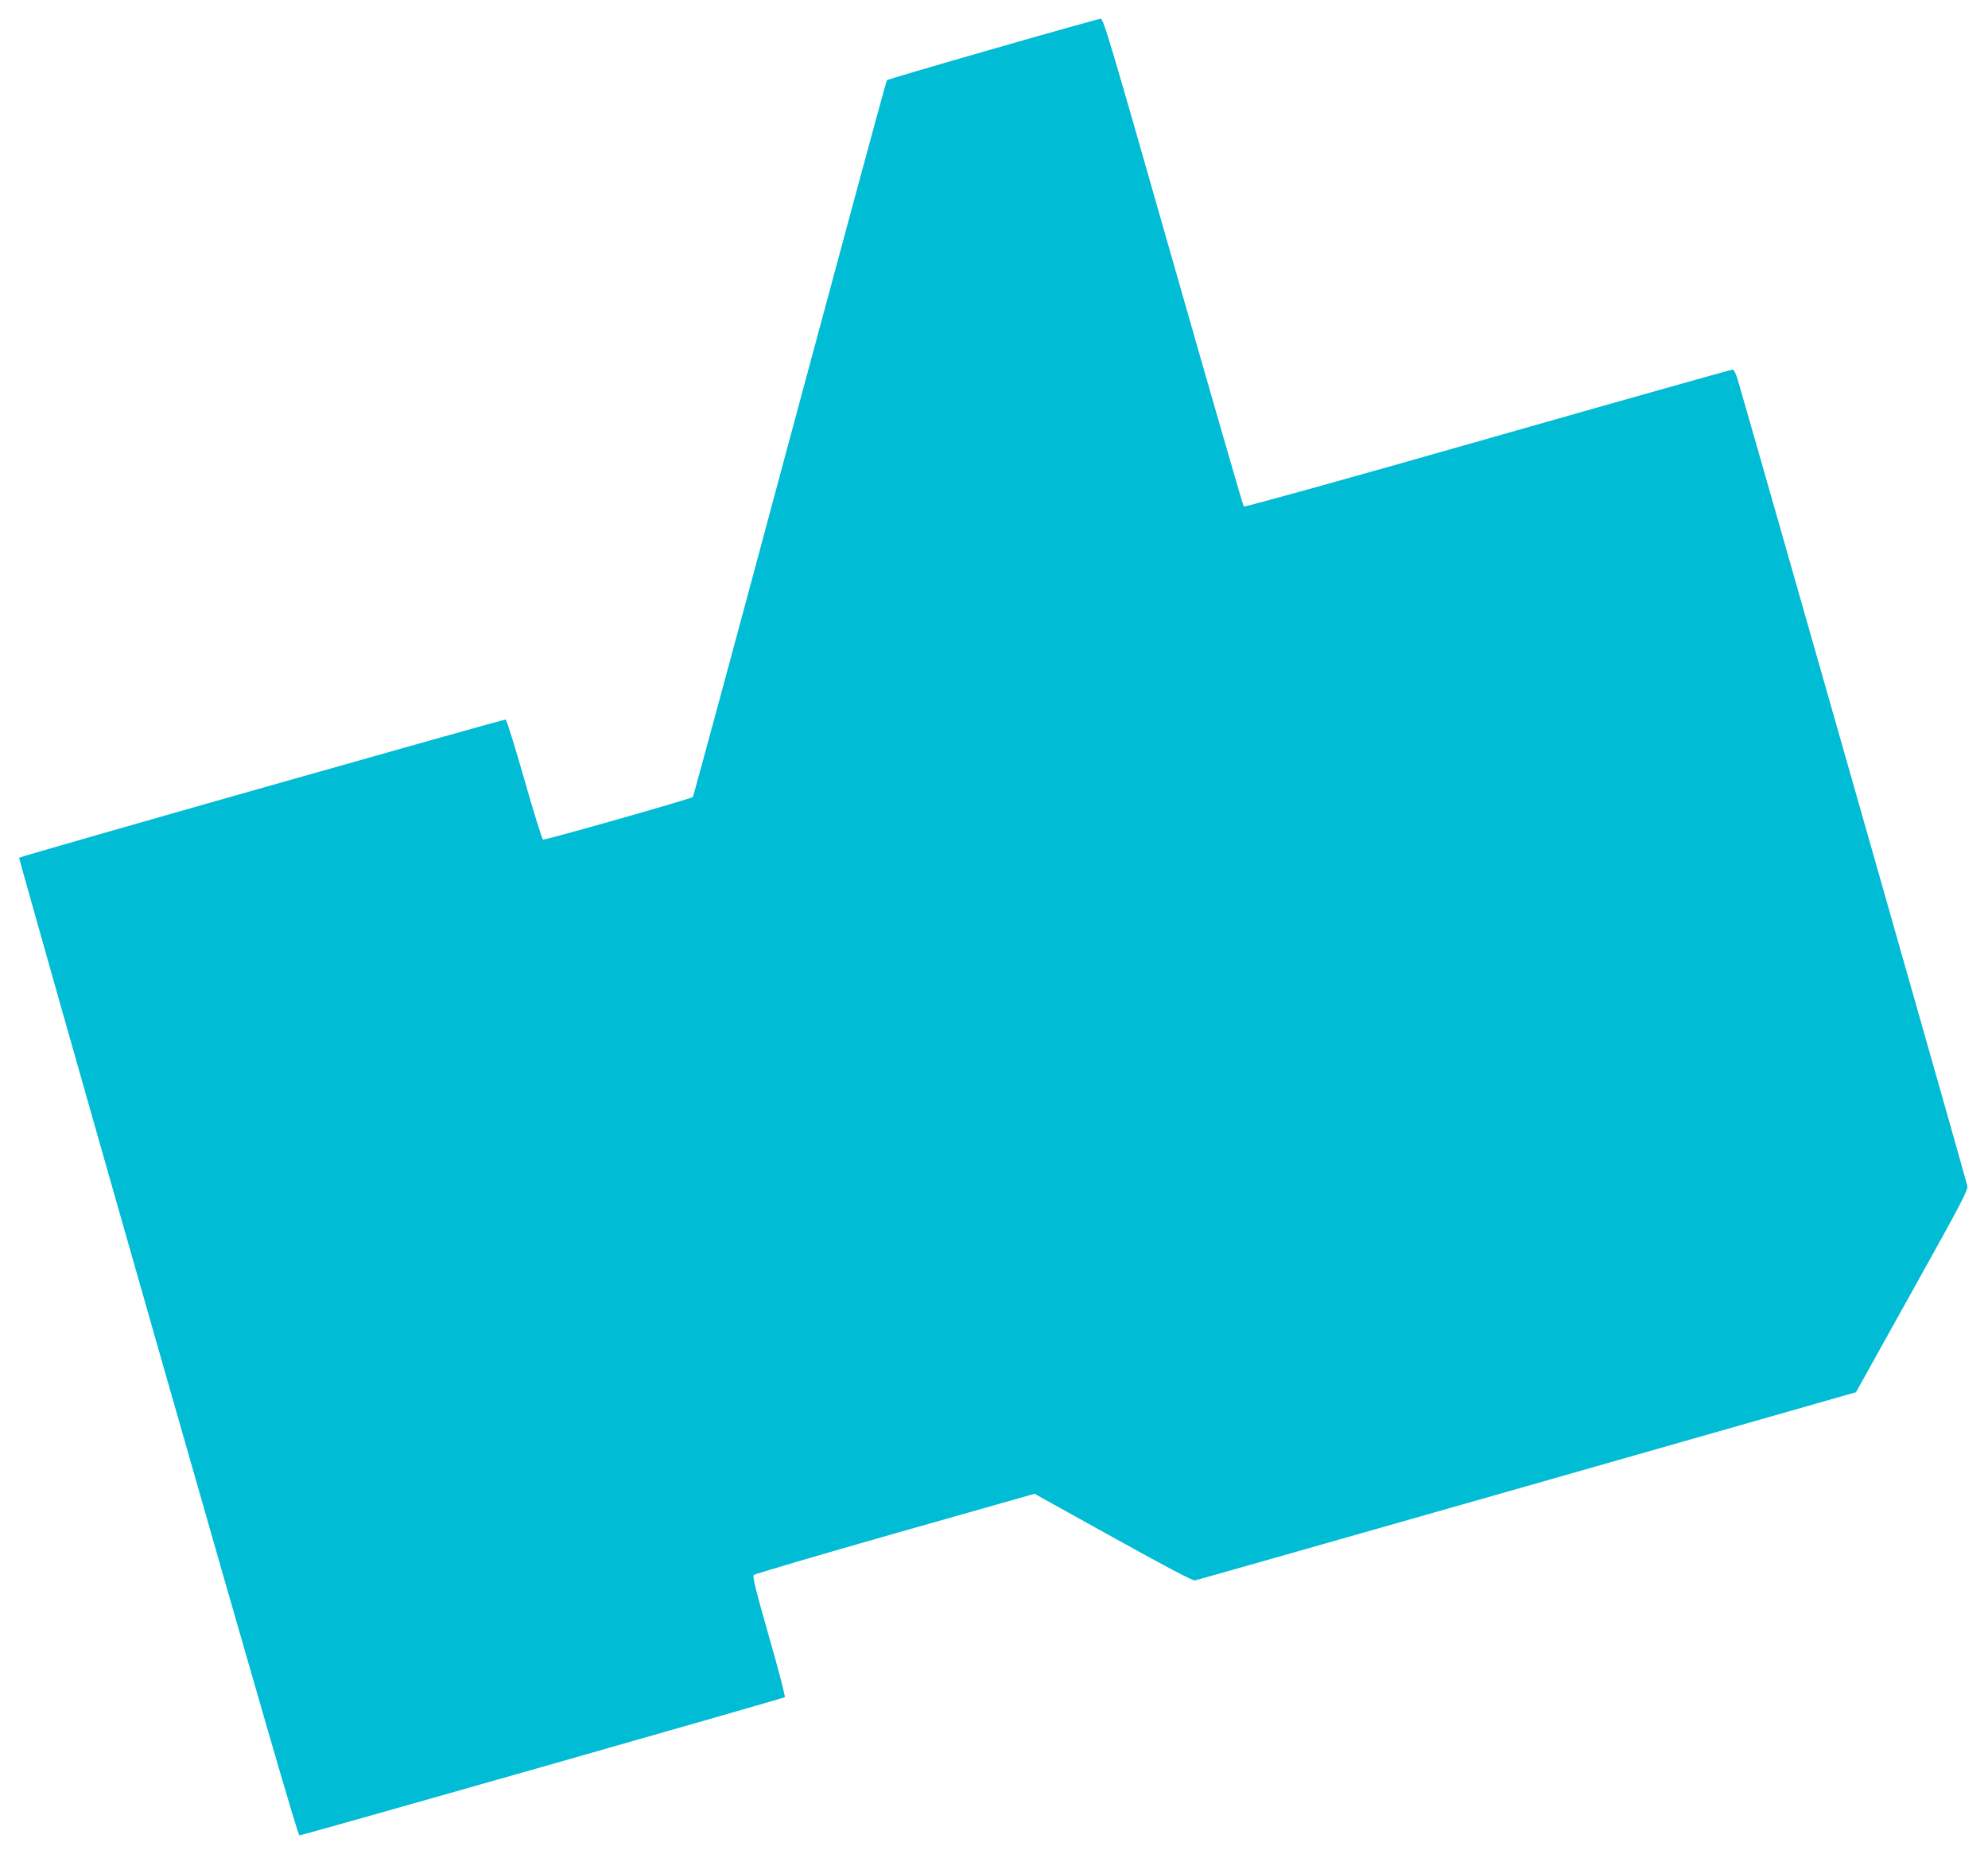 <?xml version="1.0" standalone="no"?>
<!DOCTYPE svg PUBLIC "-//W3C//DTD SVG 20010904//EN"
 "http://www.w3.org/TR/2001/REC-SVG-20010904/DTD/svg10.dtd">
<svg version="1.0" xmlns="http://www.w3.org/2000/svg"
 width="1280pt" height="1194pt" viewBox="0 0 1280 1194"
 preserveAspectRatio="xMidYMid meet">
<g transform="translate(0,1194) scale(0.1,-0.1)"
fill="#00bcd4" stroke="none">
<path d="M6391 11624 c-371 -106 -678 -197 -681 -201 -4 -5 -285 -1043 -625
-2308 -339 -1265 -620 -2303 -624 -2308 -11 -11 -952 -279 -965 -274 -6 3 -60
177 -120 387 -60 210 -114 384 -120 386 -10 4 -3124 -880 -3133 -890 -2 -2
399 -1420 893 -3150 653 -2286 902 -3146 912 -3146 20 0 3115 882 3125 890 4
4 -41 180 -102 391 -85 298 -107 387 -98 396 7 7 416 127 910 268 l898 255
506 -281 c339 -188 512 -280 527 -277 11 2 974 276 2139 608 l2117 604 361
649 c316 567 361 652 356 680 -4 25 -1398 4920 -1478 5190 -12 41 -25 67 -34
67 -7 0 -717 -200 -1576 -445 -868 -248 -1566 -442 -1571 -437 -4 4 -209 713
-455 1575 -411 1441 -448 1567 -467 1566 -12 -1 -324 -88 -695 -195z"/>
</g>
</svg>
